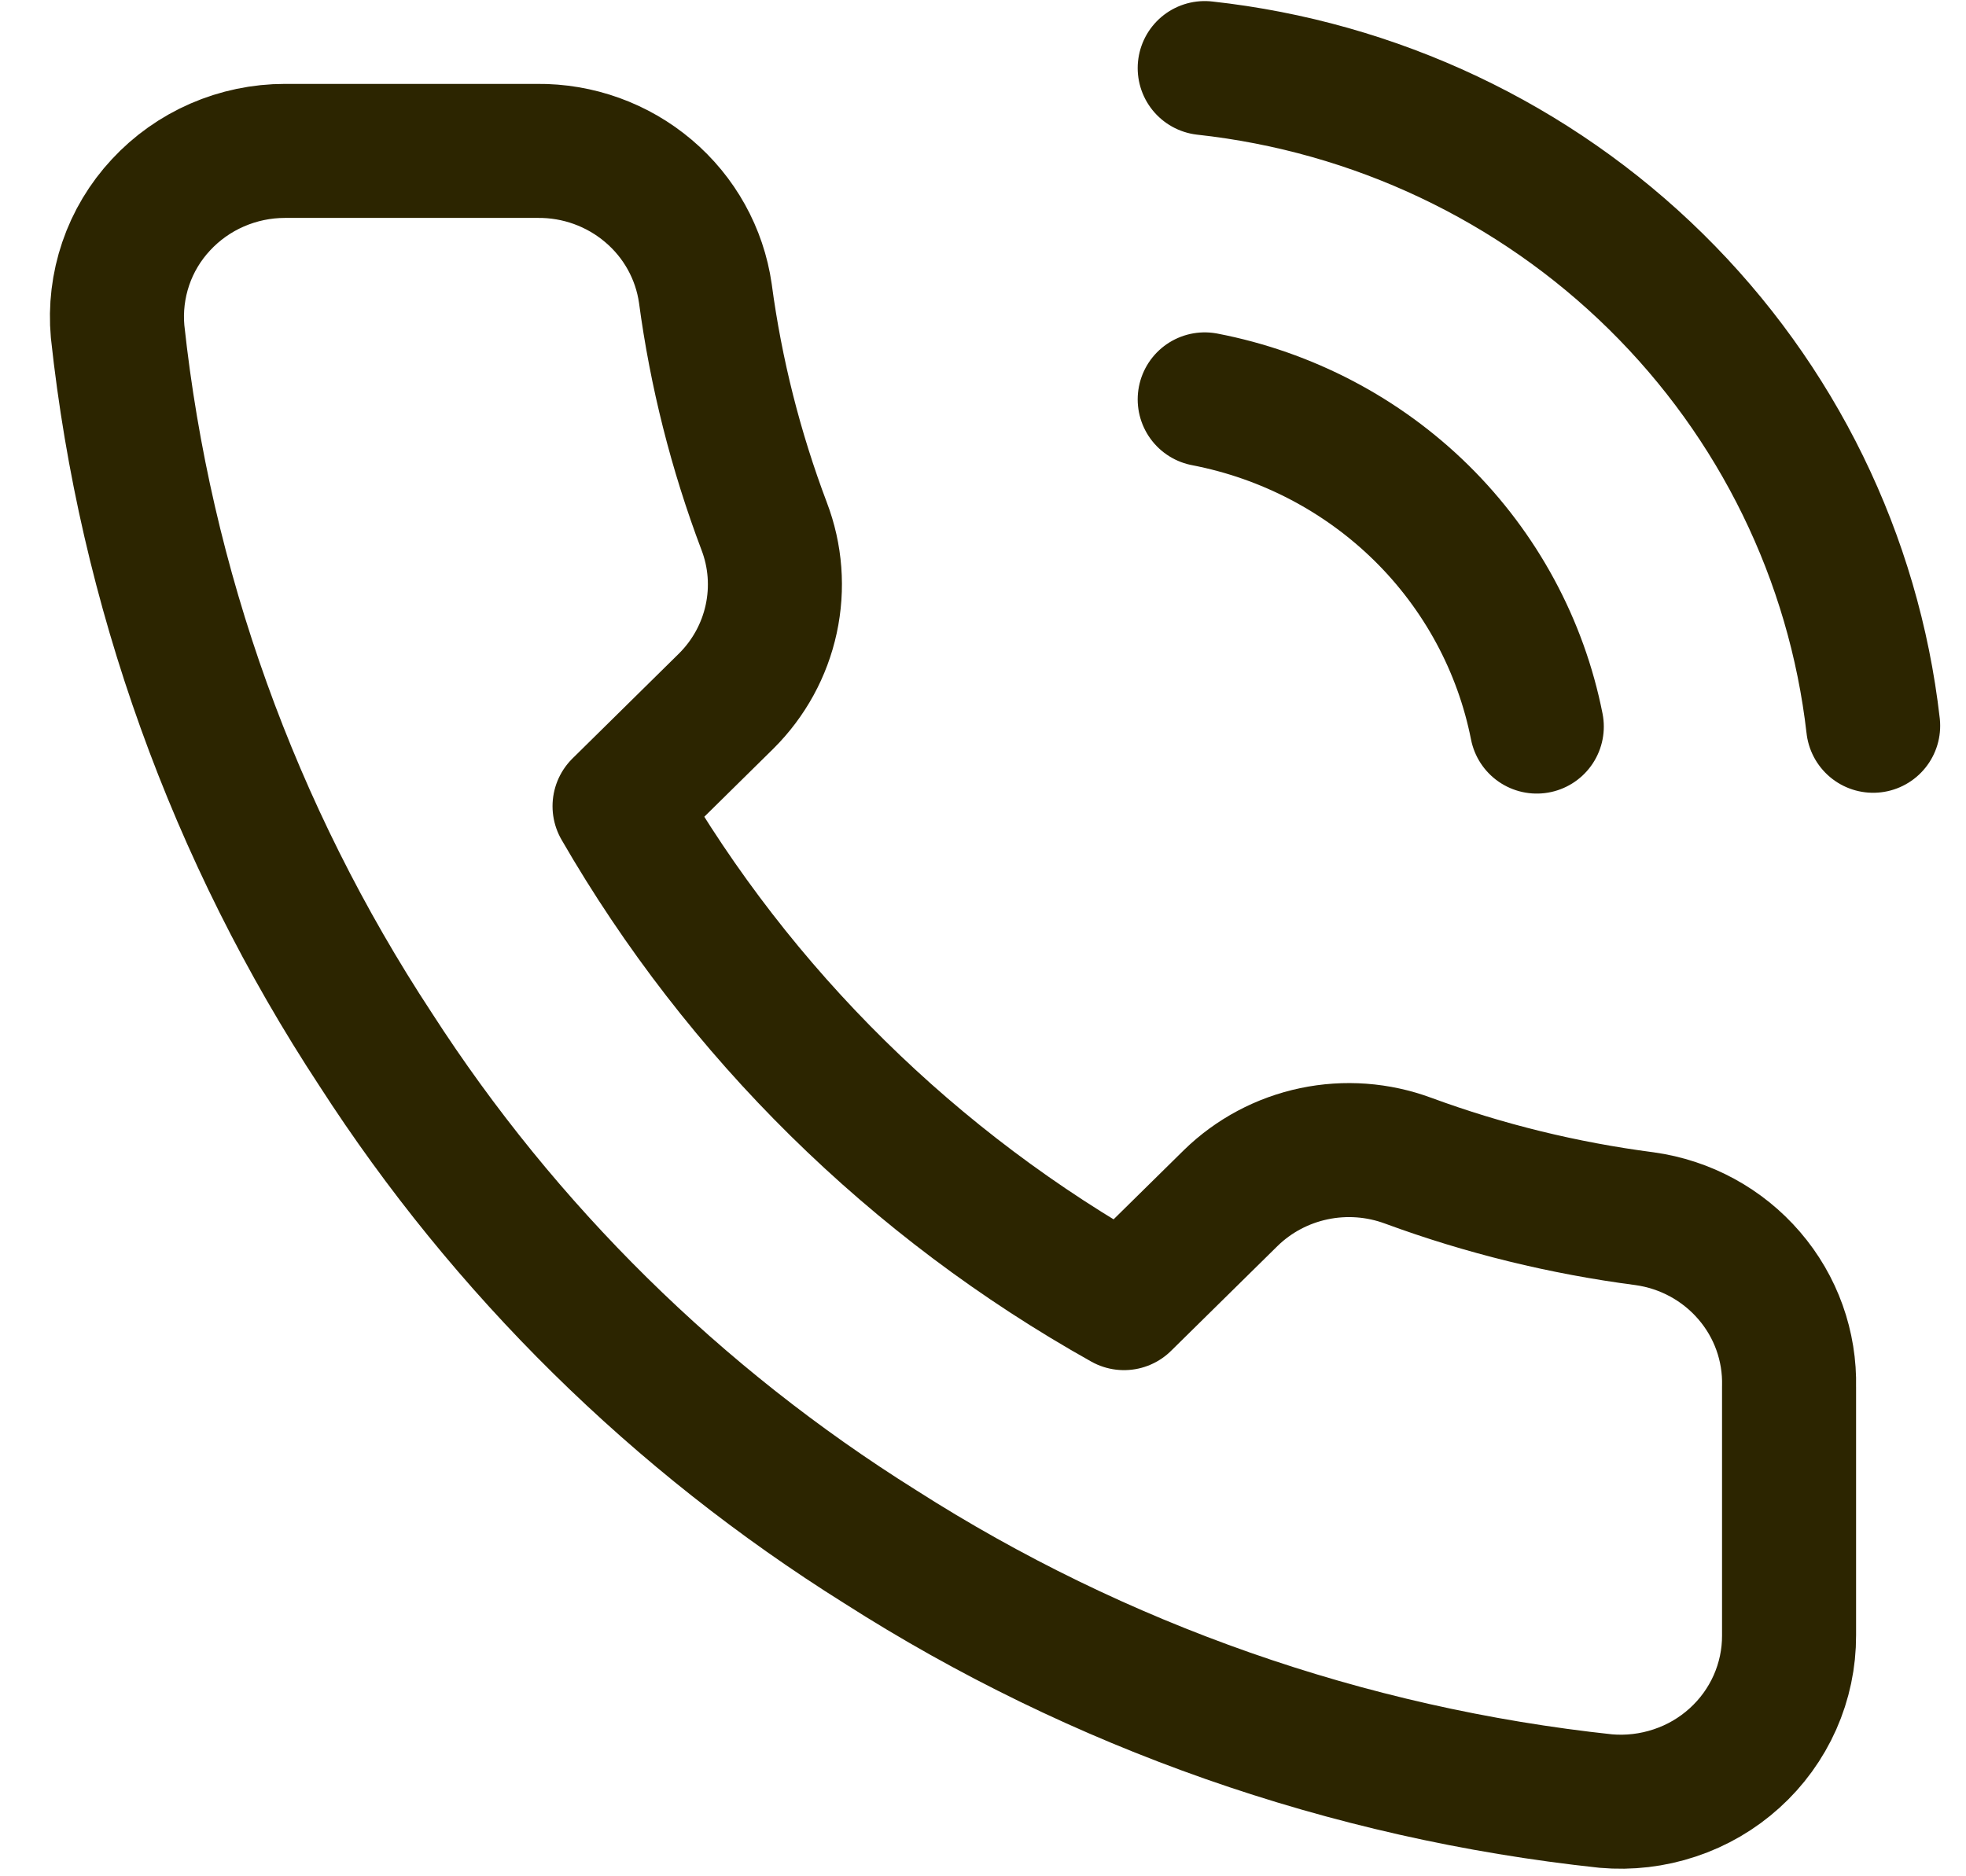 <svg width="22" height="21" viewBox="0 0 22 21" fill="none" xmlns="http://www.w3.org/2000/svg">
<path d="M13.481 4.47C14.4 4.647 15.245 5.09 15.907 5.742C16.569 6.395 17.018 7.227 17.197 8.132M13.481 0.762C15.39 0.971 17.171 1.813 18.53 3.151C19.889 4.489 20.746 6.242 20.961 8.123M20.02 15.522V18.303C20.021 18.562 19.967 18.817 19.862 19.054C19.757 19.29 19.603 19.503 19.41 19.677C19.217 19.852 18.989 19.985 18.741 20.067C18.493 20.15 18.23 20.181 17.969 20.158C15.074 19.848 12.293 18.873 9.849 17.311C7.576 15.888 5.649 13.989 4.205 11.748C2.615 9.33 1.625 6.576 1.316 3.71C1.293 3.454 1.324 3.195 1.407 2.951C1.49 2.707 1.624 2.483 1.801 2.293C1.977 2.103 2.191 1.951 2.43 1.847C2.669 1.743 2.927 1.689 3.188 1.689H6.011C6.468 1.684 6.91 1.844 7.256 2.137C7.603 2.43 7.829 2.838 7.893 3.283C8.012 4.174 8.233 5.048 8.551 5.889C8.678 6.221 8.705 6.581 8.63 6.928C8.555 7.275 8.381 7.593 8.128 7.845L6.933 9.023C8.272 11.344 10.223 13.266 12.578 14.585L13.773 13.408C14.028 13.159 14.351 12.987 14.703 12.913C15.055 12.839 15.421 12.866 15.758 12.991C16.611 13.305 17.498 13.522 18.402 13.64C18.859 13.703 19.276 13.93 19.574 14.277C19.873 14.624 20.031 15.067 20.02 15.522Z" stroke="#2C2500" stroke-width="1.5" stroke-linecap="round" stroke-linejoin="round"/>
</svg>

